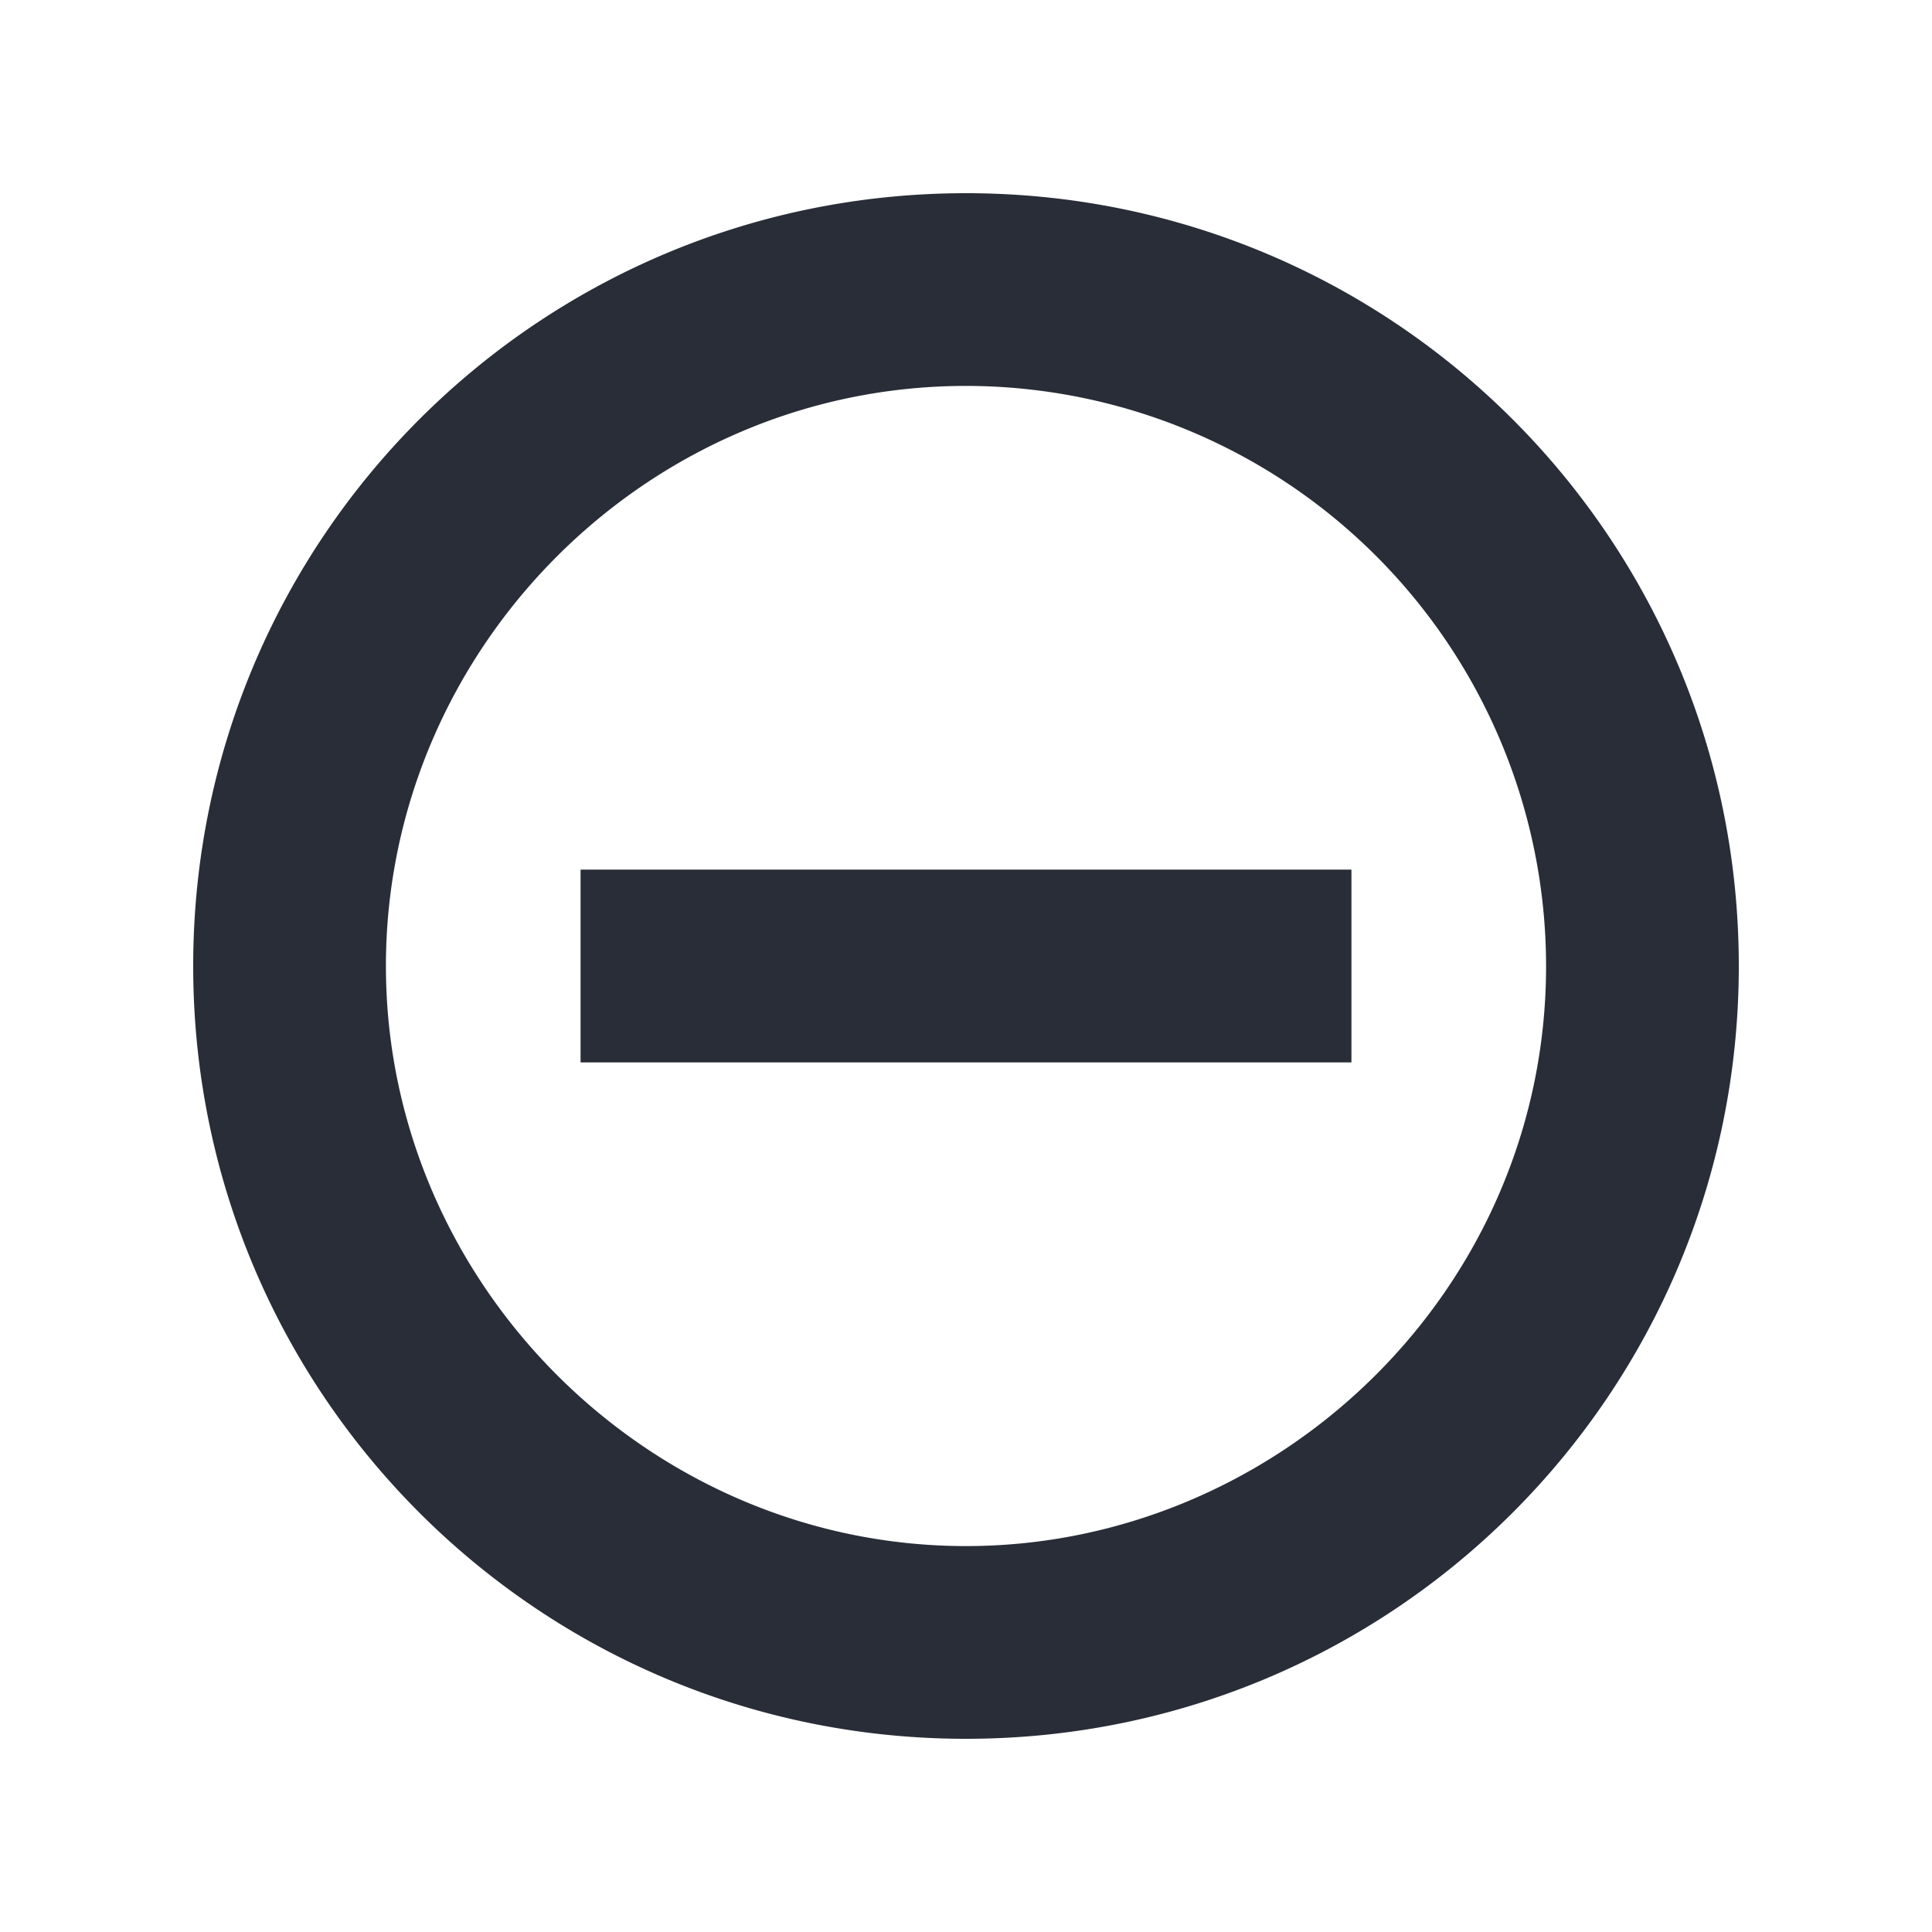 <svg xmlns="http://www.w3.org/2000/svg" id="action-remove-20" width="20" height="20" viewBox="0 0 20 20"><g fill="none" fill-rule="evenodd" class="symbols"><g fill="#282D37" class="remove"><path d="M10 2c4.424 0 8 3.576 8 8 0 4.424-3.576 8-8 8-4.424 0-8-3.576-8-8 0-4.424 3.576-8 8-8Zm0 1.995c-3.318 0-6.005 2.737-6.005 6.005 0 3.279 2.715 6.005 6.005 6.005 3.231 0 6.005-2.649 6.005-6.005A6.009 6.009 0 0 0 10 3.995Zm-3.99 7.003V9.002h7.98v1.996H6.01Z" class="color"/></g></g></svg>